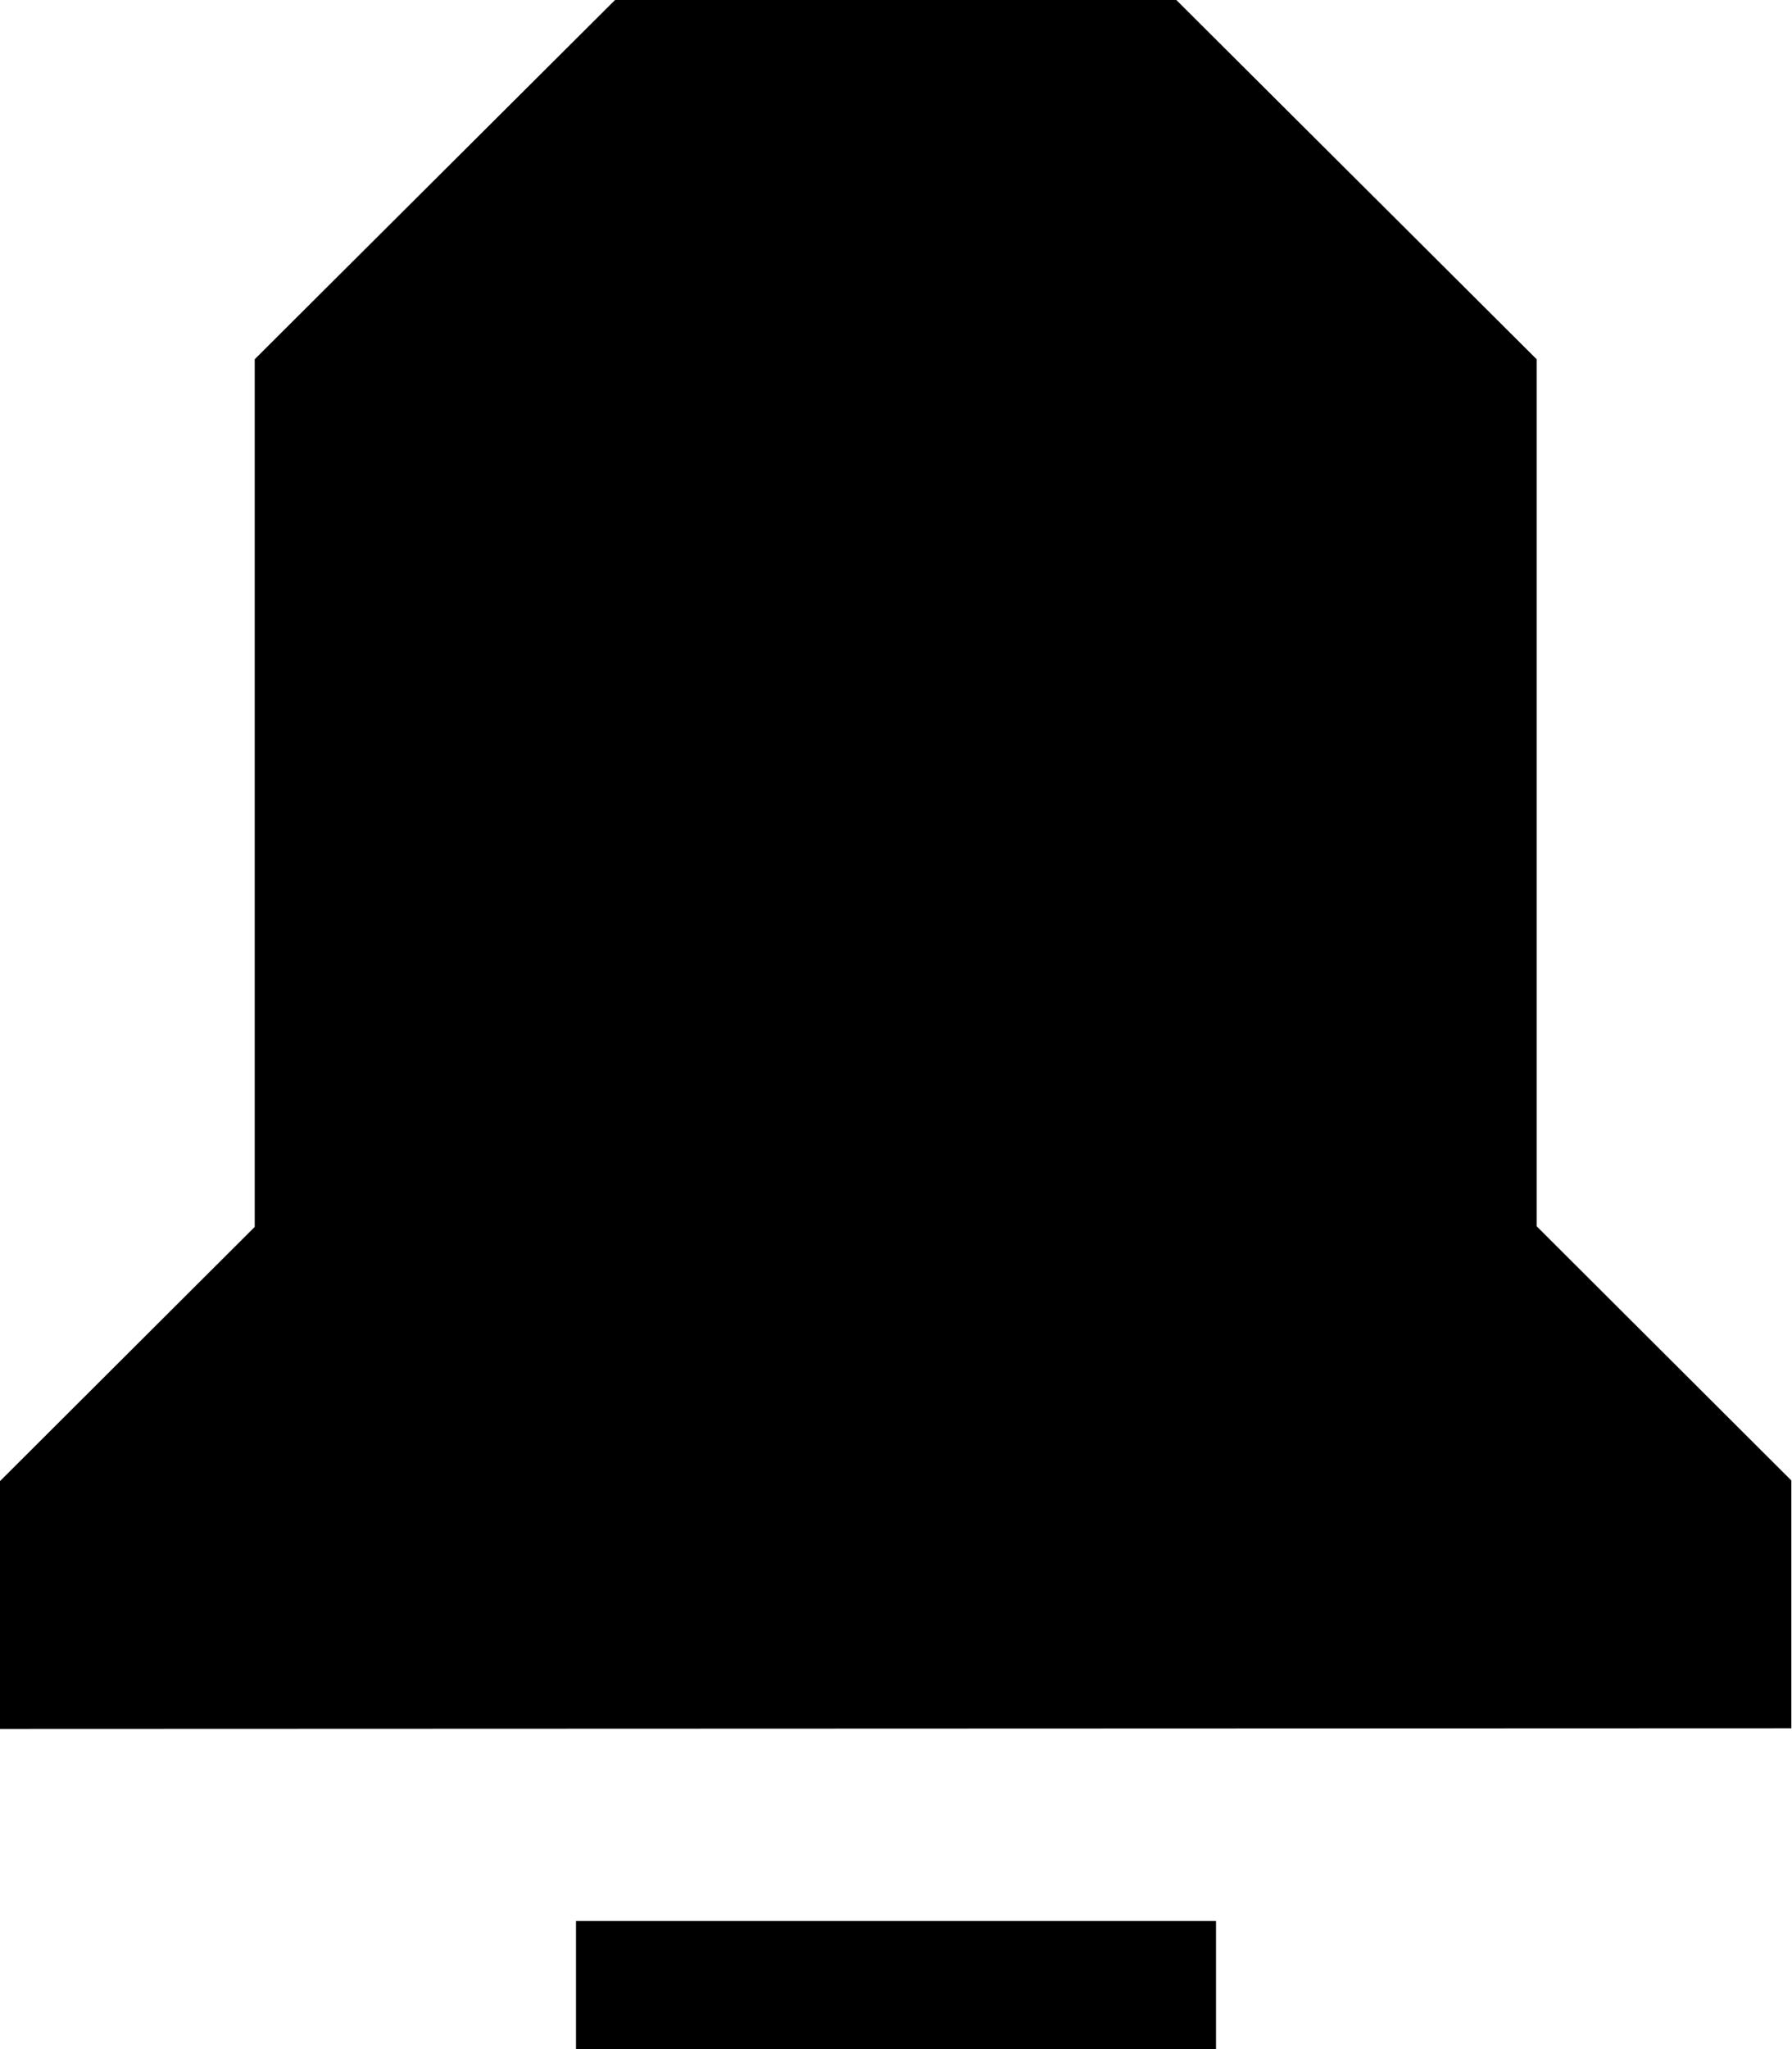 <?xml version="1.0" encoding="UTF-8"?>
<svg id="abonner" xmlns="http://www.w3.org/2000/svg" viewBox="0 0 28 32">
  <defs>
    <style>
      .cls-1 {
        fill: none;
        stroke: #000;
        stroke-width: 2px;
      }
    </style>
  </defs>
  <path d="M0,27v-3.87l3.98-3.97V5.61L9.61,0h8.77l5.63,5.61v13.54l3.98,3.97v3.87"/>
  <path class="cls-1" d="M9,31h10"/>
</svg>